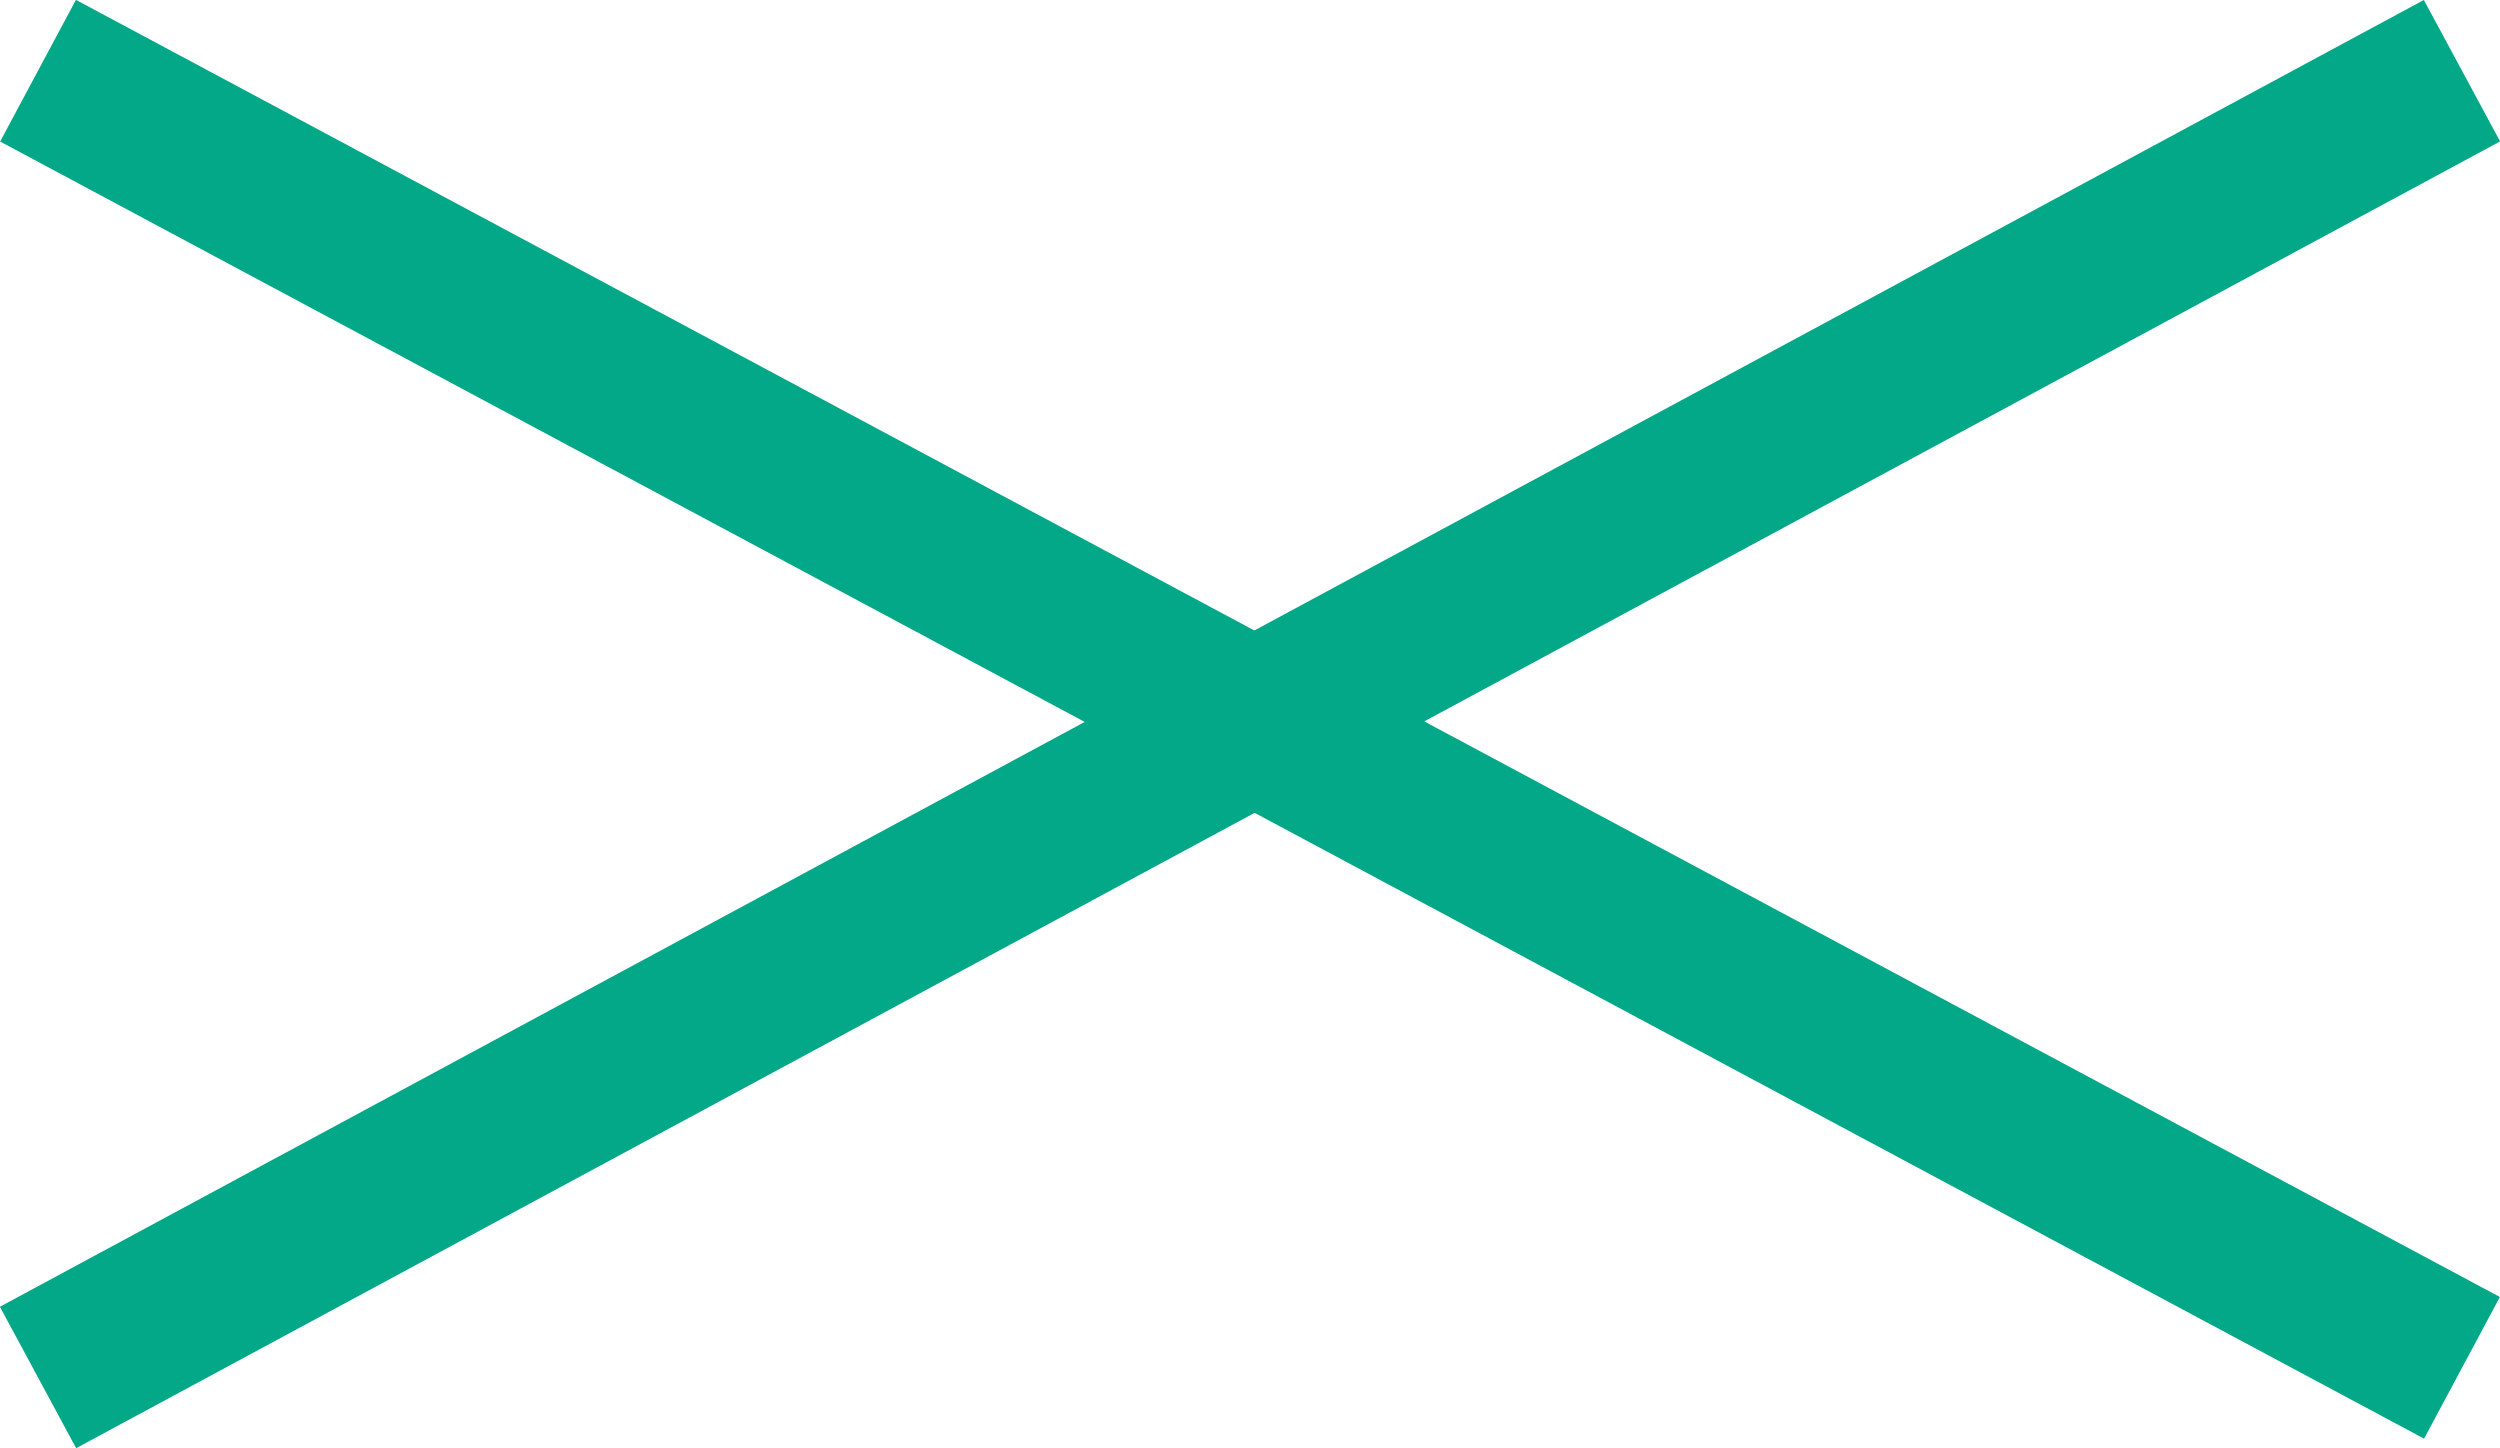 <?xml version="1.0" encoding="UTF-8"?>
<svg id="_レイヤー_2" data-name="レイヤー 2" xmlns="http://www.w3.org/2000/svg" width="46.68" height="27.04" xmlns:xlink="http://www.w3.org/1999/xlink" viewBox="0 0 46.68 27.04">
  <defs>
    <style>
      .cls-1 {
        fill: url(#_名称未設定グラデーション_109);
      }

      .cls-1, .cls-2 {
        stroke: #02a888;
        stroke-miterlimit: 10;
        stroke-width: 3px;
      }

      .cls-2 {
        fill: url(#_名称未設定グラデーション_109-2);
      }
    </style>
    <linearGradient id="_名称未設定グラデーション_109" data-name="名称未設定グラデーション 109" x1="5.97" y1="-3.94" x2="40.71" y2="30.8" gradientUnits="userSpaceOnUse">
      <stop offset="0" stop-color="#02a888"/>
      <stop offset="1" stop-color="#000934"/>
    </linearGradient>
    <linearGradient id="_名称未設定グラデーション_109-2" data-name="名称未設定グラデーション 109" x1="18.13" y1="8.31" x2="28.56" y2="18.74" xlink:href="#_名称未設定グラデーション_109"/>
  </defs>
  <g id="_レイヤー_1-2" data-name="レイヤー 1">
    <g>
      <line class="cls-1" x1=".71" y1="1.32" x2="45.97" y2="25.54"/>
      <line class="cls-2" x1=".71" y1="25.72" x2="45.97" y2="1.32"/>
    </g>
  </g>
</svg>